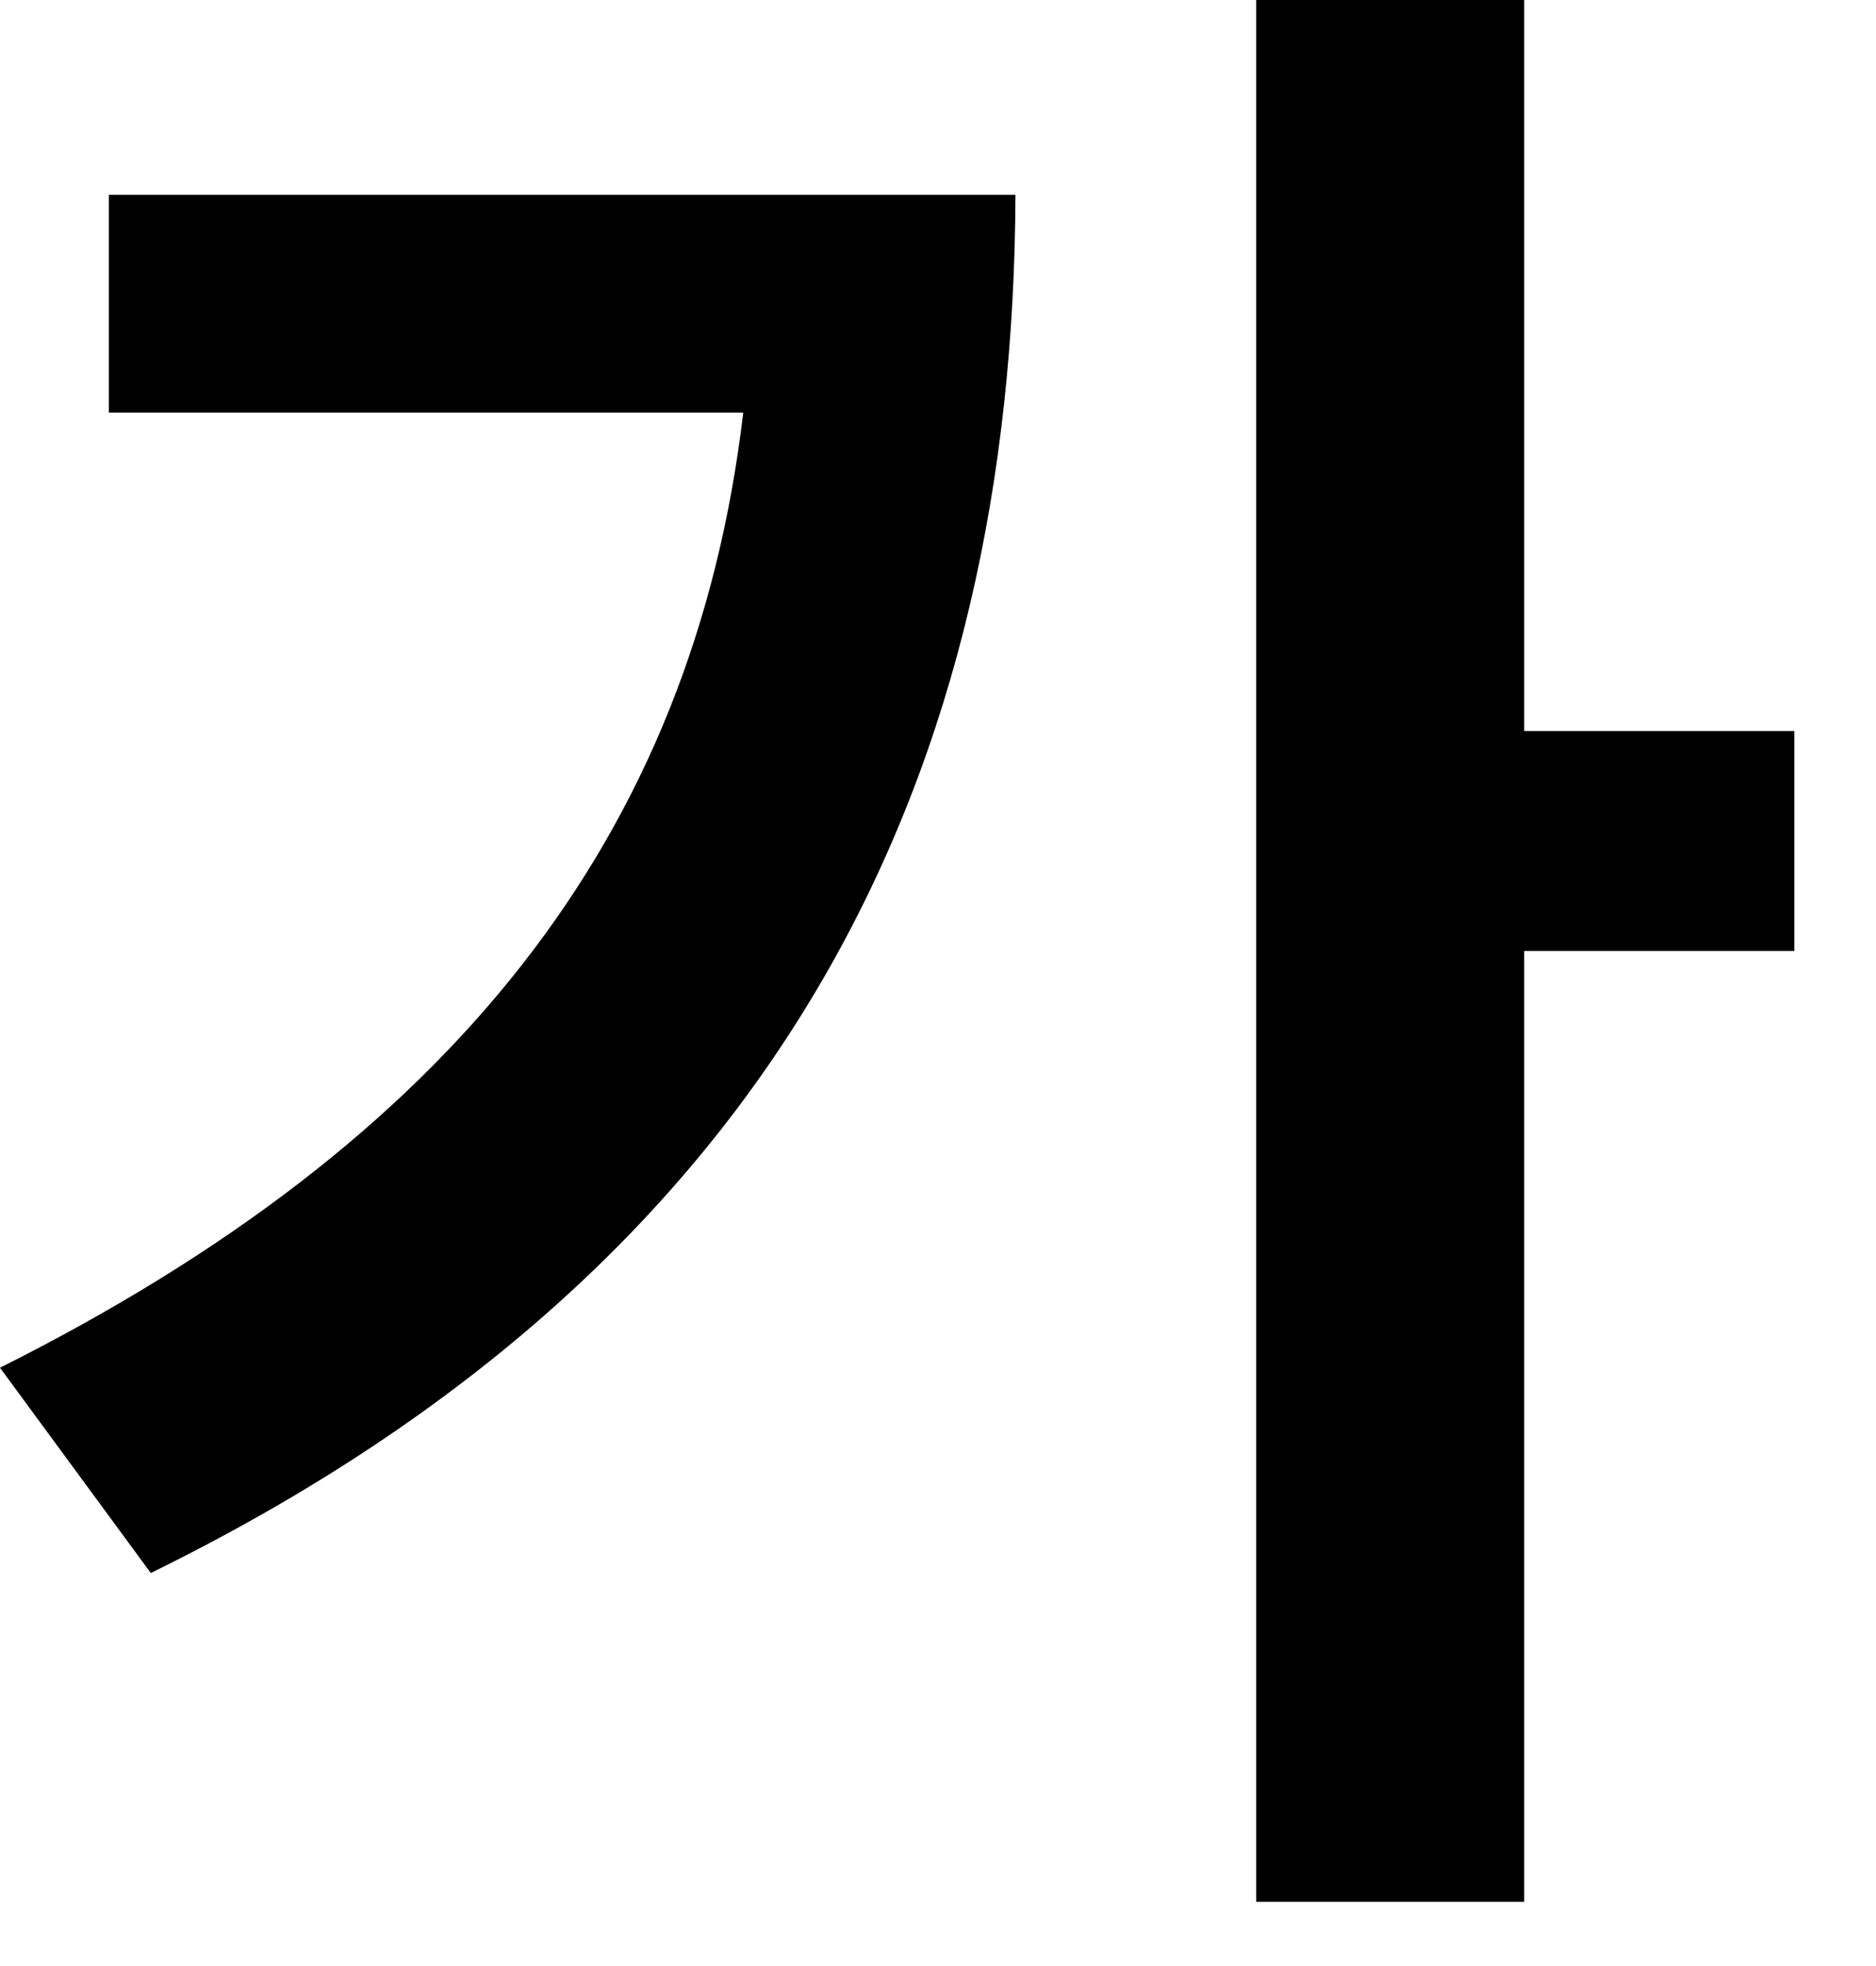 <?xml version="1.0" encoding="utf-8"?>
<svg xmlns="http://www.w3.org/2000/svg" fill="none" height="100%" overflow="visible" preserveAspectRatio="none" style="display: block;" viewBox="0 0 21 22" width="100%">
<path d="M17.062 0V8.18H20.086V10.641H17.062V21.281H14.062V0H17.062ZM11.367 2.18C11.344 8.555 8.859 14.086 1.688 17.602L0 15.305C5.051 12.773 7.758 9.375 8.32 4.617H1.219V2.18H11.367Z" fill="black" id="Vector"/>
</svg>